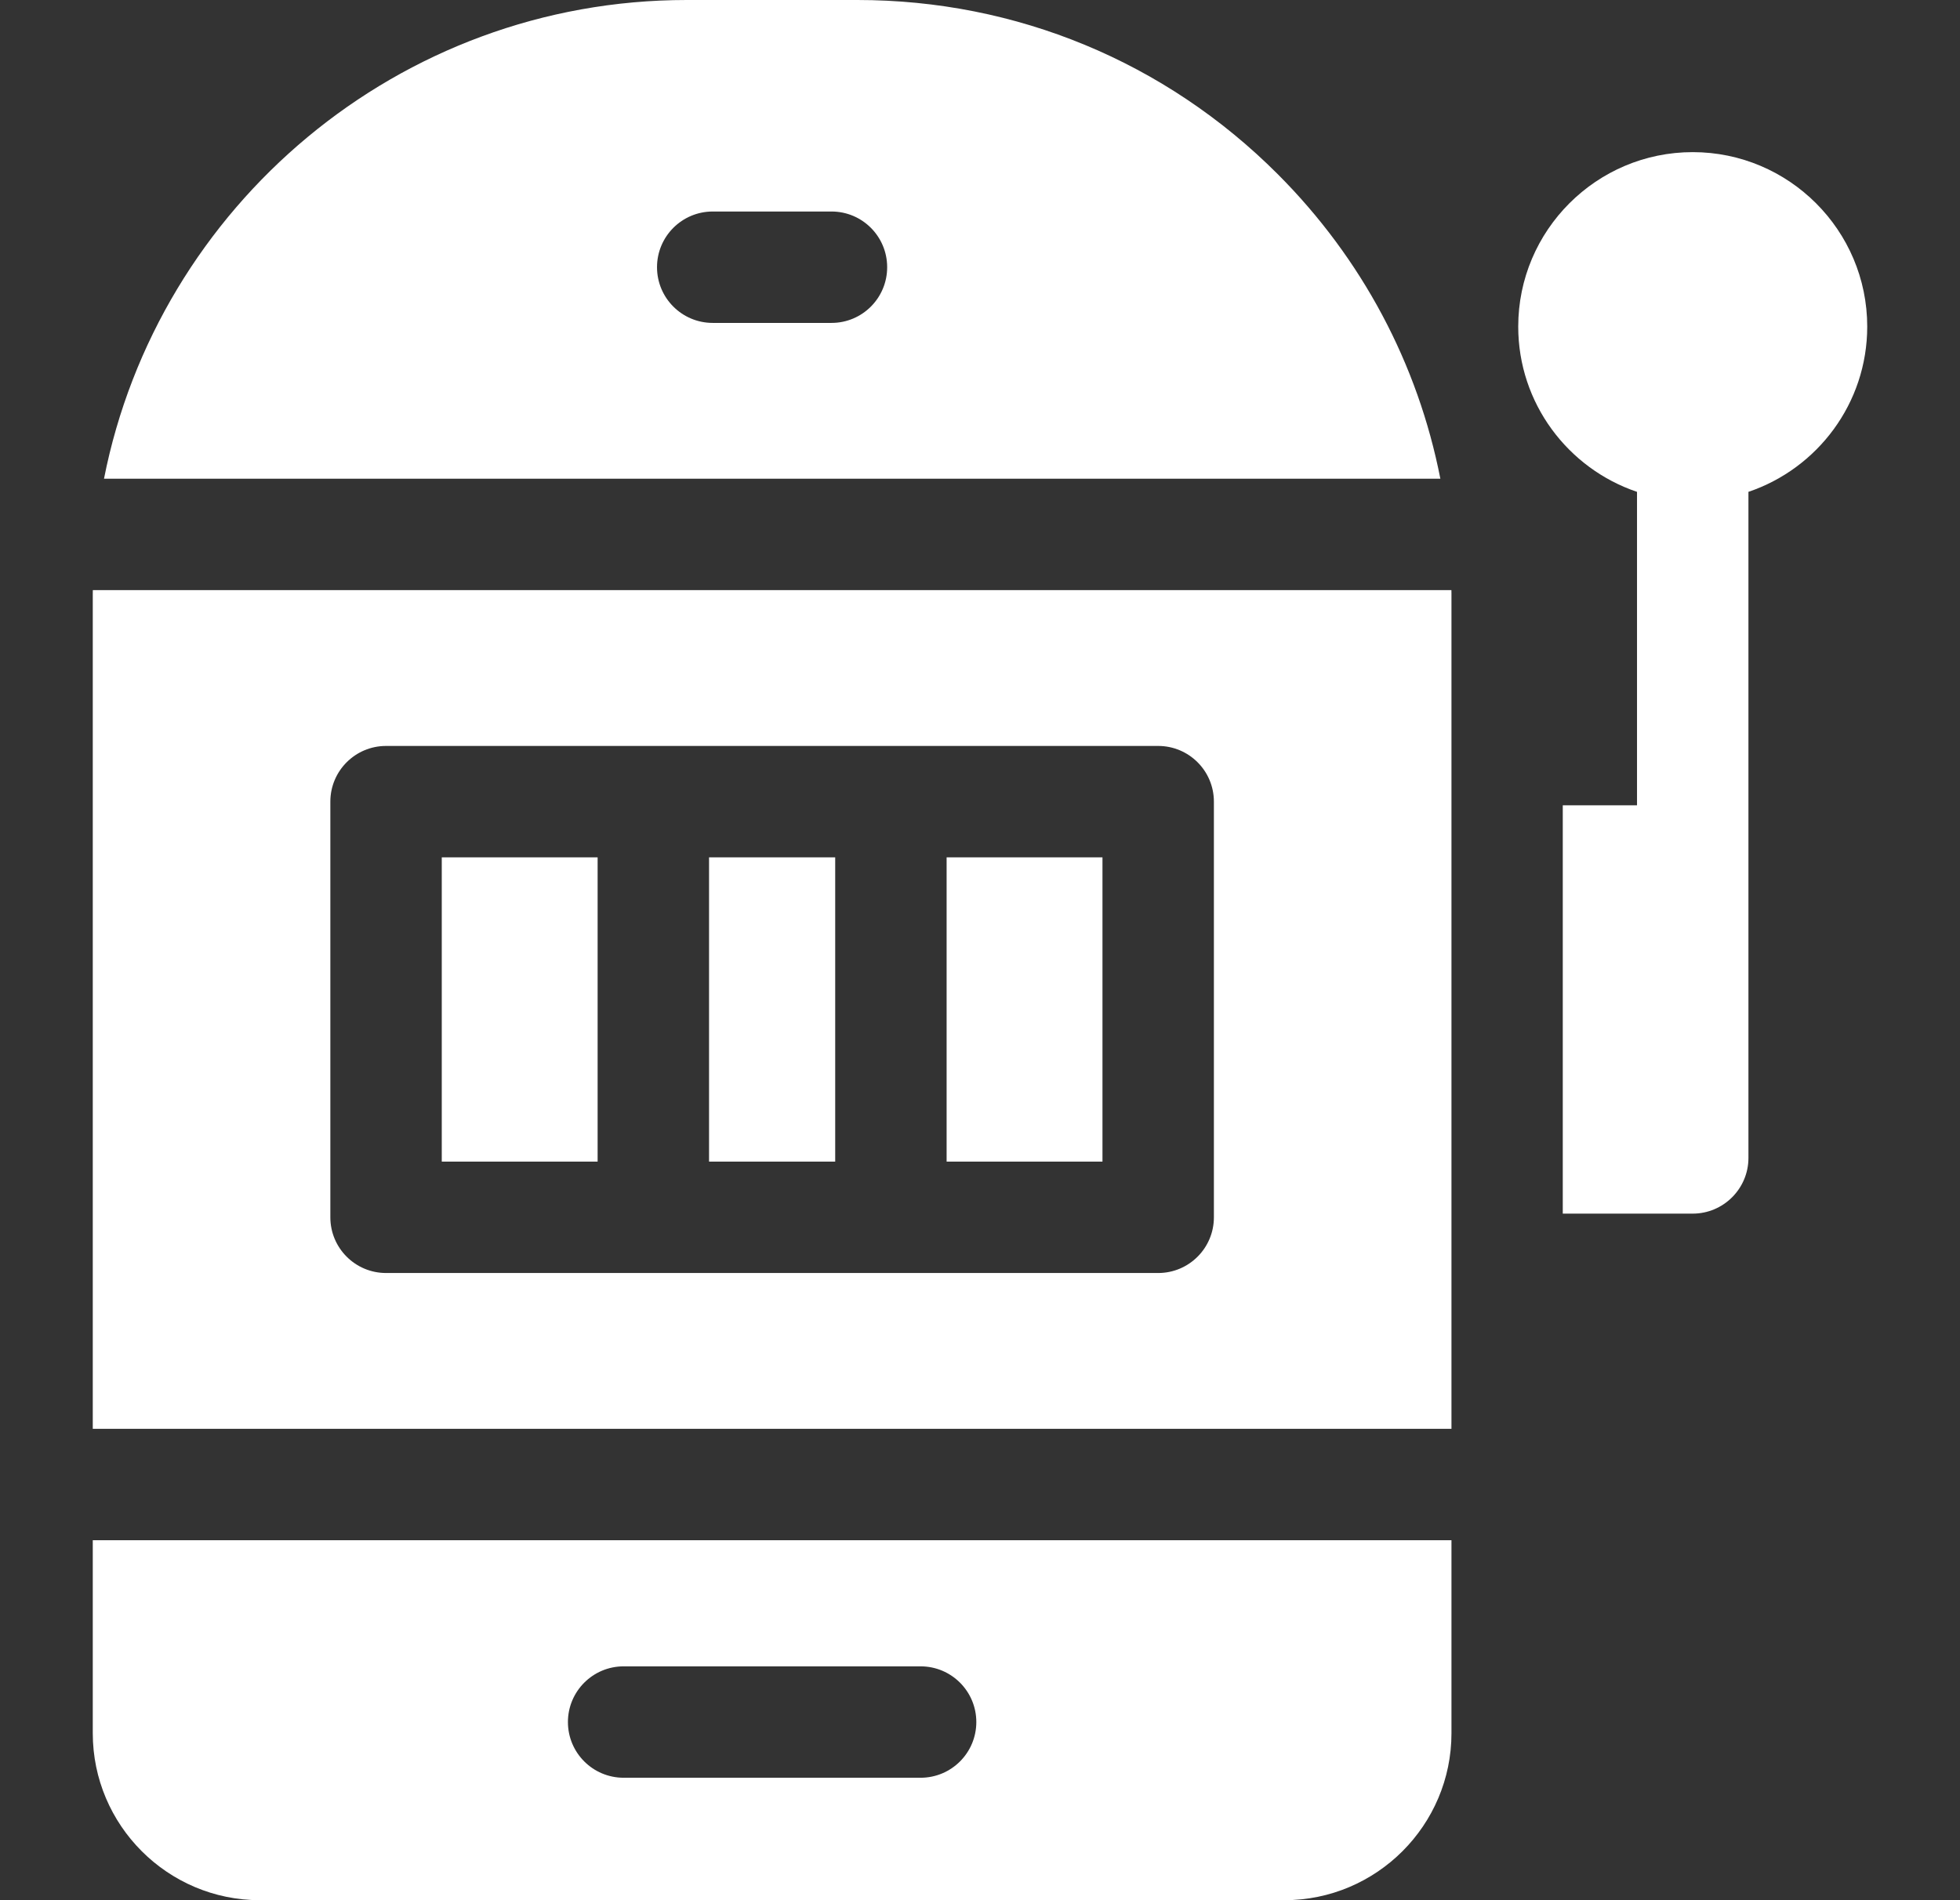 <svg width="33" height="32" viewBox="0 0 33 32" fill="none" xmlns="http://www.w3.org/2000/svg">
<rect x="0" y="0" width="33" height="32" fill="#333333" stroke="none"/>
<path d="M31.438 5.5C31.438 3.88 30.12 2.562 28.5 2.562C26.88 2.562 25.562 3.88 25.562 5.5C25.562 6.792 26.401 7.891 27.562 8.283V13.562H26.312V20.438H28.5C29.017 20.438 29.438 20.017 29.438 19.5V17V14.5V8.283C30.599 7.891 31.438 6.792 31.438 5.5Z" fill="white"/>
<path d="M7.438 14.438H10.062V19.562H7.438V14.438Z" fill="white"/>
<path d="M15.938 14.438H18.562V19.562H15.938V14.438Z" fill="white"/>
<path d="M1.563 9.938C1.563 9.958 1.562 9.979 1.562 10V24.062H24.438V10C24.438 9.979 24.437 9.958 24.437 9.938H1.563ZM20.438 20.5C20.438 21.018 20.018 21.438 19.5 21.438H15H11H6.5C5.982 21.438 5.562 21.018 5.562 20.5V13.5C5.562 12.982 5.982 12.562 6.5 12.562H11H15H19.5C20.018 12.562 20.438 12.982 20.438 13.5V20.5Z" fill="white"/>
<path d="M11.938 14.438H14.062V19.562H11.938V14.438Z" fill="white"/>
<path d="M21.509 2.929C19.62 1.04 17.109 0 14.437 0H11.562C6.711 0 2.656 3.473 1.751 8.062H24.251C23.873 6.13 22.932 4.352 21.509 2.929ZM14 5.438H12C11.482 5.438 11.062 5.018 11.062 4.5C11.062 3.982 11.482 3.562 12 3.562H14C14.518 3.562 14.937 3.982 14.937 4.5C14.937 5.018 14.518 5.438 14 5.438Z" fill="white"/>
<path d="M1.562 29.188C1.562 30.738 2.824 32 4.375 32H21.625C23.176 32 24.438 30.738 24.438 29.188V25.938H1.562V29.188ZM10.5 28.062H15.5C16.018 28.062 16.438 28.482 16.438 29C16.438 29.518 16.018 29.938 15.5 29.938H10.5C9.982 29.938 9.562 29.518 9.562 29C9.562 28.482 9.982 28.062 10.5 28.062Z" fill="white"/>
</svg>
